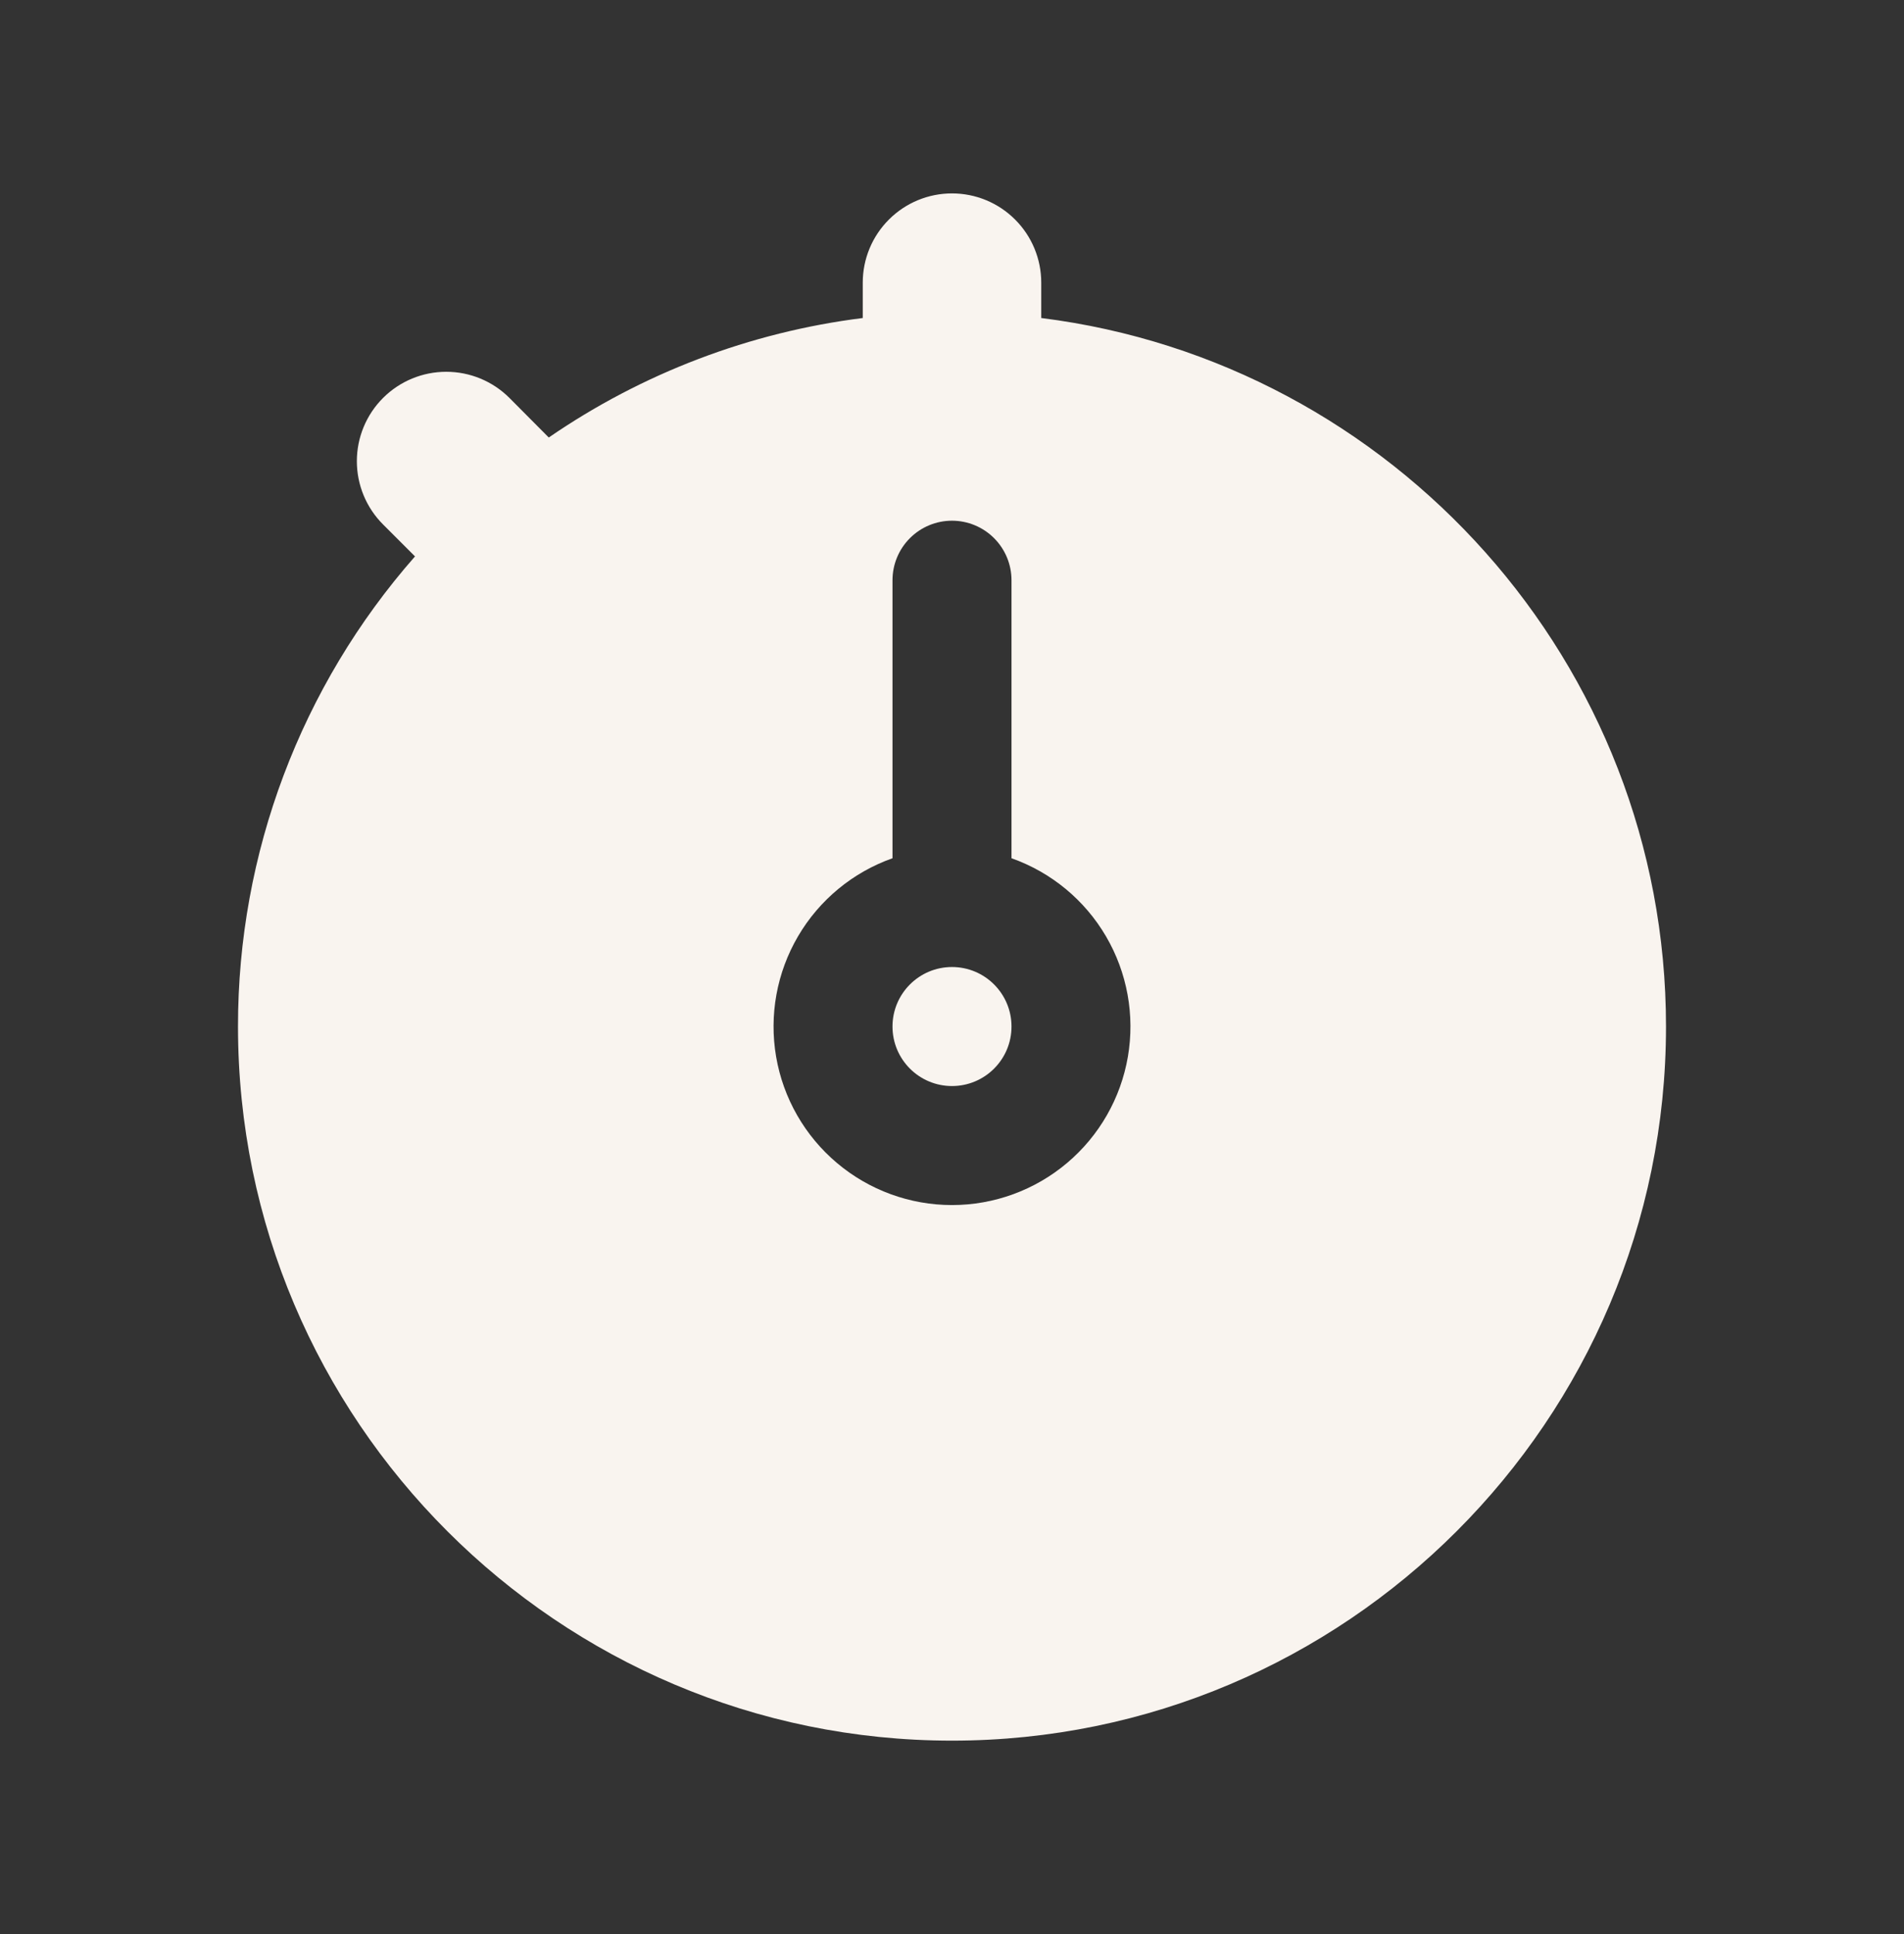 <svg width="64" height="65" viewBox="0 0 64 65" fill="none" xmlns="http://www.w3.org/2000/svg">
<rect x="0" y="0" width="64" height="65" fill="#333333" stroke="none"/>
<path d="M32 36.5C33.105 36.5 34 35.605 34 34.5C34 33.395 33.105 32.5 32 32.5C30.895 32.5 30 33.395 30 34.5C30 35.605 30.895 36.5 32 36.5Z" fill="#F9F4EF"/>
<path d="M35 10.688V9.5C35 8.704 34.684 7.941 34.121 7.379C33.559 6.816 32.796 6.5 32 6.5C31.204 6.5 30.441 6.816 29.879 7.379C29.316 7.941 29 8.704 29 9.5V10.688C25.212 11.163 21.592 12.54 18.446 14.704L17.125 13.375C16.561 12.811 15.797 12.495 15 12.495C14.203 12.495 13.439 12.811 12.875 13.375C12.311 13.939 11.995 14.703 11.995 15.5C11.995 16.297 12.311 17.061 12.875 17.625L13.95 18.7C10.11 23.067 7.995 28.685 8 34.5C8 47.734 18.766 58.5 32 58.5C45.234 58.5 56 47.734 56 34.5C56 22.282 46.822 12.168 35 10.688ZM32 40.5C30.585 40.5 29.215 39.999 28.134 39.087C27.052 38.175 26.327 36.909 26.088 35.515C25.849 34.12 26.11 32.686 26.826 31.465C27.542 30.244 28.666 29.316 30 28.844V19.5C30 18.97 30.211 18.461 30.586 18.086C30.961 17.711 31.47 17.5 32 17.5C32.53 17.5 33.039 17.711 33.414 18.086C33.789 18.461 34 18.97 34 19.5V28.844C35.334 29.316 36.458 30.244 37.174 31.465C37.89 32.686 38.151 34.12 37.912 35.515C37.673 36.909 36.948 38.175 35.866 39.087C34.785 39.999 33.415 40.5 32 40.5Z" fill="#F9F4EF"/>
</svg>
